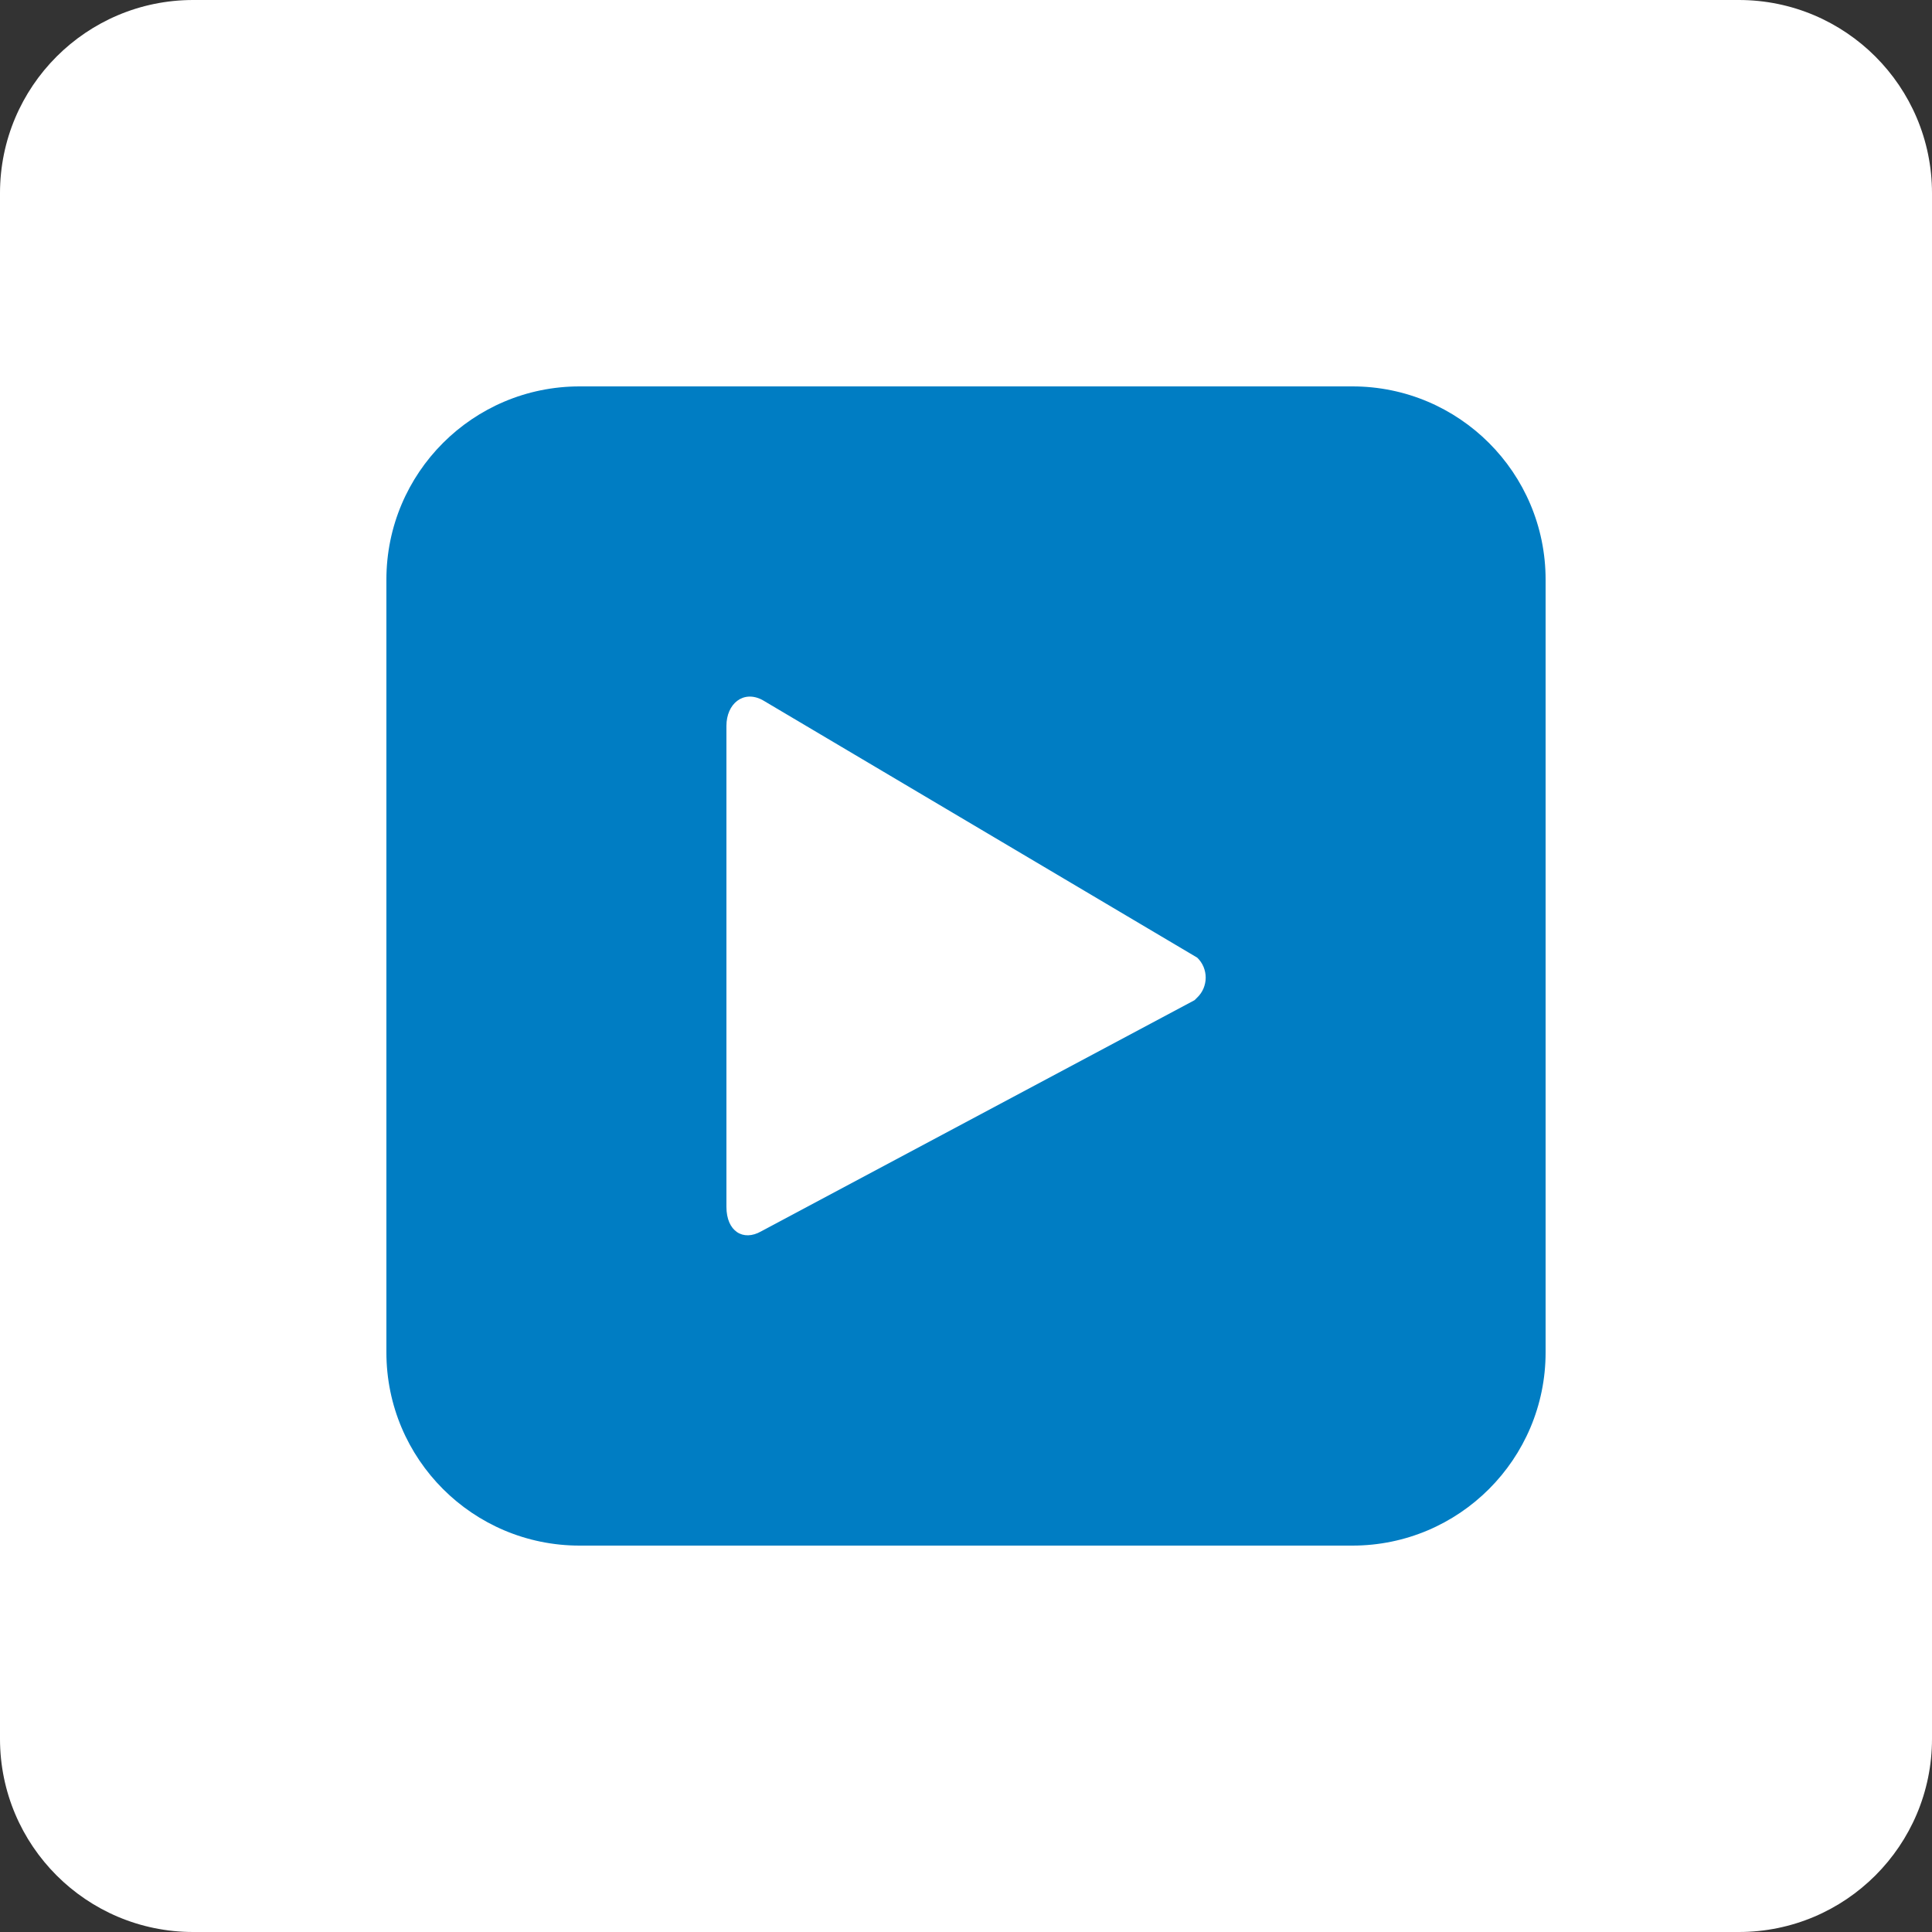 <svg width="30" height="30" viewBox="0 0 30 30" fill="none" xmlns="http://www.w3.org/2000/svg">
<rect x="0" y="0" width="30" height="30" fill="#333333" stroke="none"/>
<path d="M27 0H3C1.343 0 0 1.343 0 3V27C0 28.657 1.343 30 3 30H27C28.657 30 30 28.657 30 27V3C30 1.343 28.657 0 27 0Z" fill="white"/>
<path d="M21 6H9C7.343 6 6 7.343 6 9V21C6 22.657 7.343 24 9 24H21C22.657 24 24 22.657 24 21V9C24 7.343 22.657 6 21 6Z" fill="#007DC3"/>
<path d="M18.55 15.53L11.82 19.12C11.54 19.28 11.28 19.12 11.28 18.74V11.27C11.28 10.93 11.54 10.71 11.84 10.87L18.59 14.87C18.632 14.91 18.665 14.958 18.688 15.012C18.71 15.065 18.722 15.122 18.722 15.18C18.722 15.238 18.71 15.295 18.688 15.348C18.665 15.402 18.632 15.45 18.59 15.49L18.55 15.53Z" fill="white"/>
</svg>
